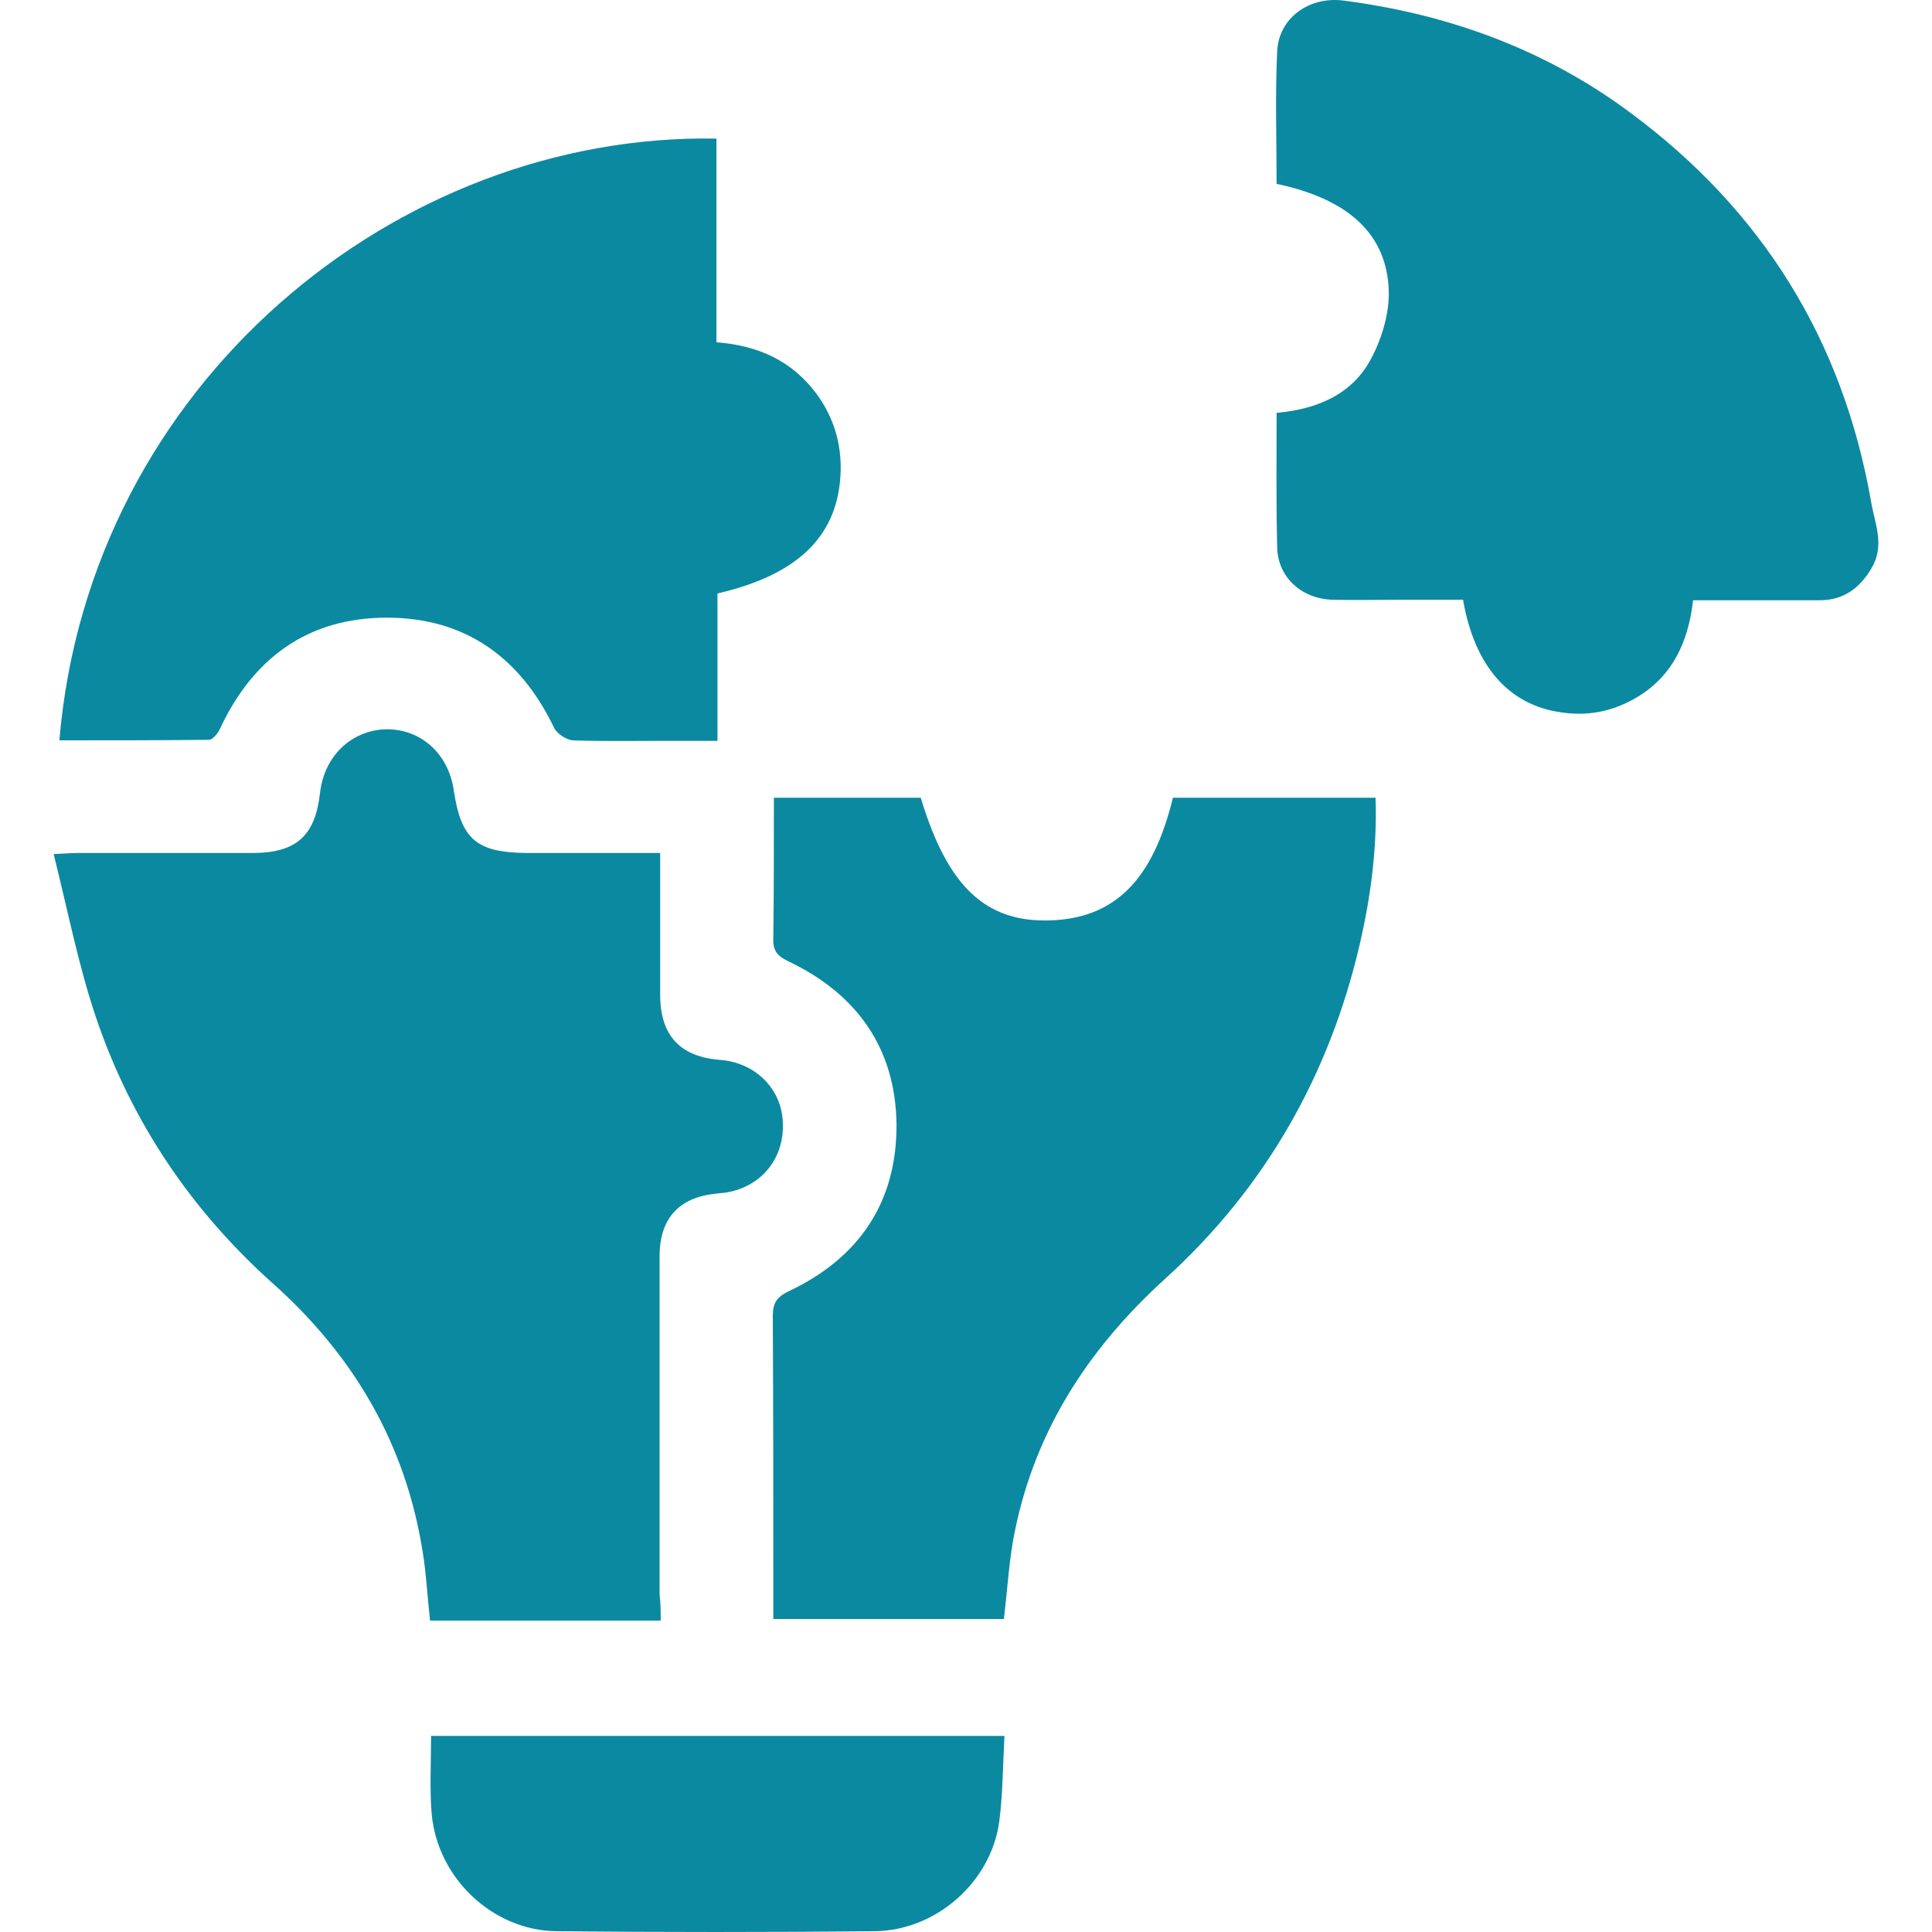 <svg width="30" height="30" viewBox="0 0 30 30" fill="none" xmlns="http://www.w3.org/2000/svg">
<path d="M10.259 25.164C9.041 25.164 7.872 25.164 6.678 25.164C6.637 24.805 6.621 24.453 6.564 24.102C6.302 22.434 5.501 21.061 4.25 19.941C2.975 18.804 2.035 17.415 1.487 15.788C1.217 14.986 1.054 14.145 0.833 13.262C1.021 13.253 1.127 13.245 1.233 13.245C2.133 13.245 3.024 13.245 3.923 13.245C4.602 13.245 4.896 12.976 4.969 12.313C5.035 11.741 5.452 11.341 5.991 11.324C6.531 11.316 6.964 11.7 7.046 12.272C7.16 13.033 7.397 13.237 8.174 13.245C8.853 13.245 9.531 13.245 10.251 13.245C10.251 13.613 10.251 13.948 10.251 14.284C10.251 14.668 10.251 15.06 10.251 15.444C10.251 16.082 10.561 16.409 11.182 16.458C11.722 16.499 12.131 16.899 12.155 17.415C12.188 17.979 11.828 18.428 11.272 18.518C11.223 18.526 11.174 18.526 11.117 18.535C10.545 18.592 10.242 18.919 10.242 19.507C10.242 21.257 10.242 23.014 10.242 24.764C10.259 24.895 10.259 25.009 10.259 25.164Z" fill="#0B89A1"/>
<path d="M21.36 12.387C21.385 13.164 21.287 13.916 21.115 14.659C20.641 16.695 19.652 18.436 18.107 19.843C16.872 20.962 16.022 22.287 15.728 23.938C15.662 24.331 15.638 24.723 15.589 25.14C14.412 25.14 13.226 25.14 12.008 25.14C12.008 25.05 12.008 24.968 12.008 24.895C12.008 23.407 12.008 21.919 12 20.431C12 20.227 12.066 20.137 12.254 20.047C13.341 19.532 13.929 18.665 13.921 17.455C13.905 16.278 13.308 15.436 12.245 14.929C12.074 14.848 12 14.766 12.008 14.57C12.017 13.85 12.017 13.123 12.017 12.387C12.801 12.387 13.553 12.387 14.297 12.387C14.714 13.768 15.303 14.324 16.308 14.292C17.306 14.259 17.902 13.67 18.213 12.387C19.243 12.387 20.273 12.387 21.36 12.387Z" fill="#0B89A1"/>
<path d="M11.125 2.152C11.125 3.206 11.125 4.244 11.125 5.315C11.771 5.364 12.302 5.602 12.686 6.125C12.94 6.476 13.062 6.869 13.054 7.302C13.03 8.299 12.417 8.921 11.141 9.215C11.141 9.959 11.141 10.711 11.141 11.504C10.831 11.504 10.544 11.504 10.267 11.504C9.809 11.504 9.351 11.512 8.893 11.496C8.795 11.488 8.656 11.398 8.607 11.308C8.084 10.212 7.225 9.591 6.007 9.591C4.789 9.591 3.931 10.212 3.416 11.316C3.383 11.389 3.301 11.488 3.244 11.488C2.468 11.496 1.699 11.496 0.922 11.496C1.388 5.961 6.163 2.062 11.125 2.152Z" fill="#0B89A1"/>
<path d="M19.823 2.855C19.823 2.16 19.799 1.481 19.832 0.795C19.856 0.28 20.33 -0.064 20.87 0.01C22.497 0.222 24.001 0.77 25.317 1.751C27.361 3.264 28.612 5.275 29.053 7.784C29.11 8.128 29.274 8.463 29.061 8.823C28.873 9.141 28.62 9.321 28.252 9.321C27.606 9.321 26.968 9.321 26.29 9.321C26.216 9.983 25.955 10.539 25.35 10.866C25.006 11.054 24.639 11.12 24.254 11.063C23.437 10.956 22.897 10.351 22.718 9.313C22.39 9.313 22.064 9.313 21.728 9.313C21.385 9.313 21.033 9.321 20.69 9.313C20.208 9.297 19.84 8.962 19.832 8.496C19.815 7.817 19.823 7.13 19.823 6.411C20.453 6.354 21.001 6.125 21.295 5.561C21.459 5.25 21.573 4.866 21.565 4.523C21.54 3.64 20.944 3.092 19.823 2.855Z" fill="#0B89A1"/>
<path d="M15.597 26.955C15.572 27.421 15.572 27.862 15.515 28.295C15.384 29.227 14.534 29.98 13.578 29.988C11.935 30.004 10.291 30.004 8.648 29.988C7.651 29.98 6.792 29.162 6.703 28.165C6.67 27.772 6.694 27.372 6.694 26.955C9.654 26.955 12.597 26.955 15.597 26.955Z" fill="#0B89A1"/>
</svg>

